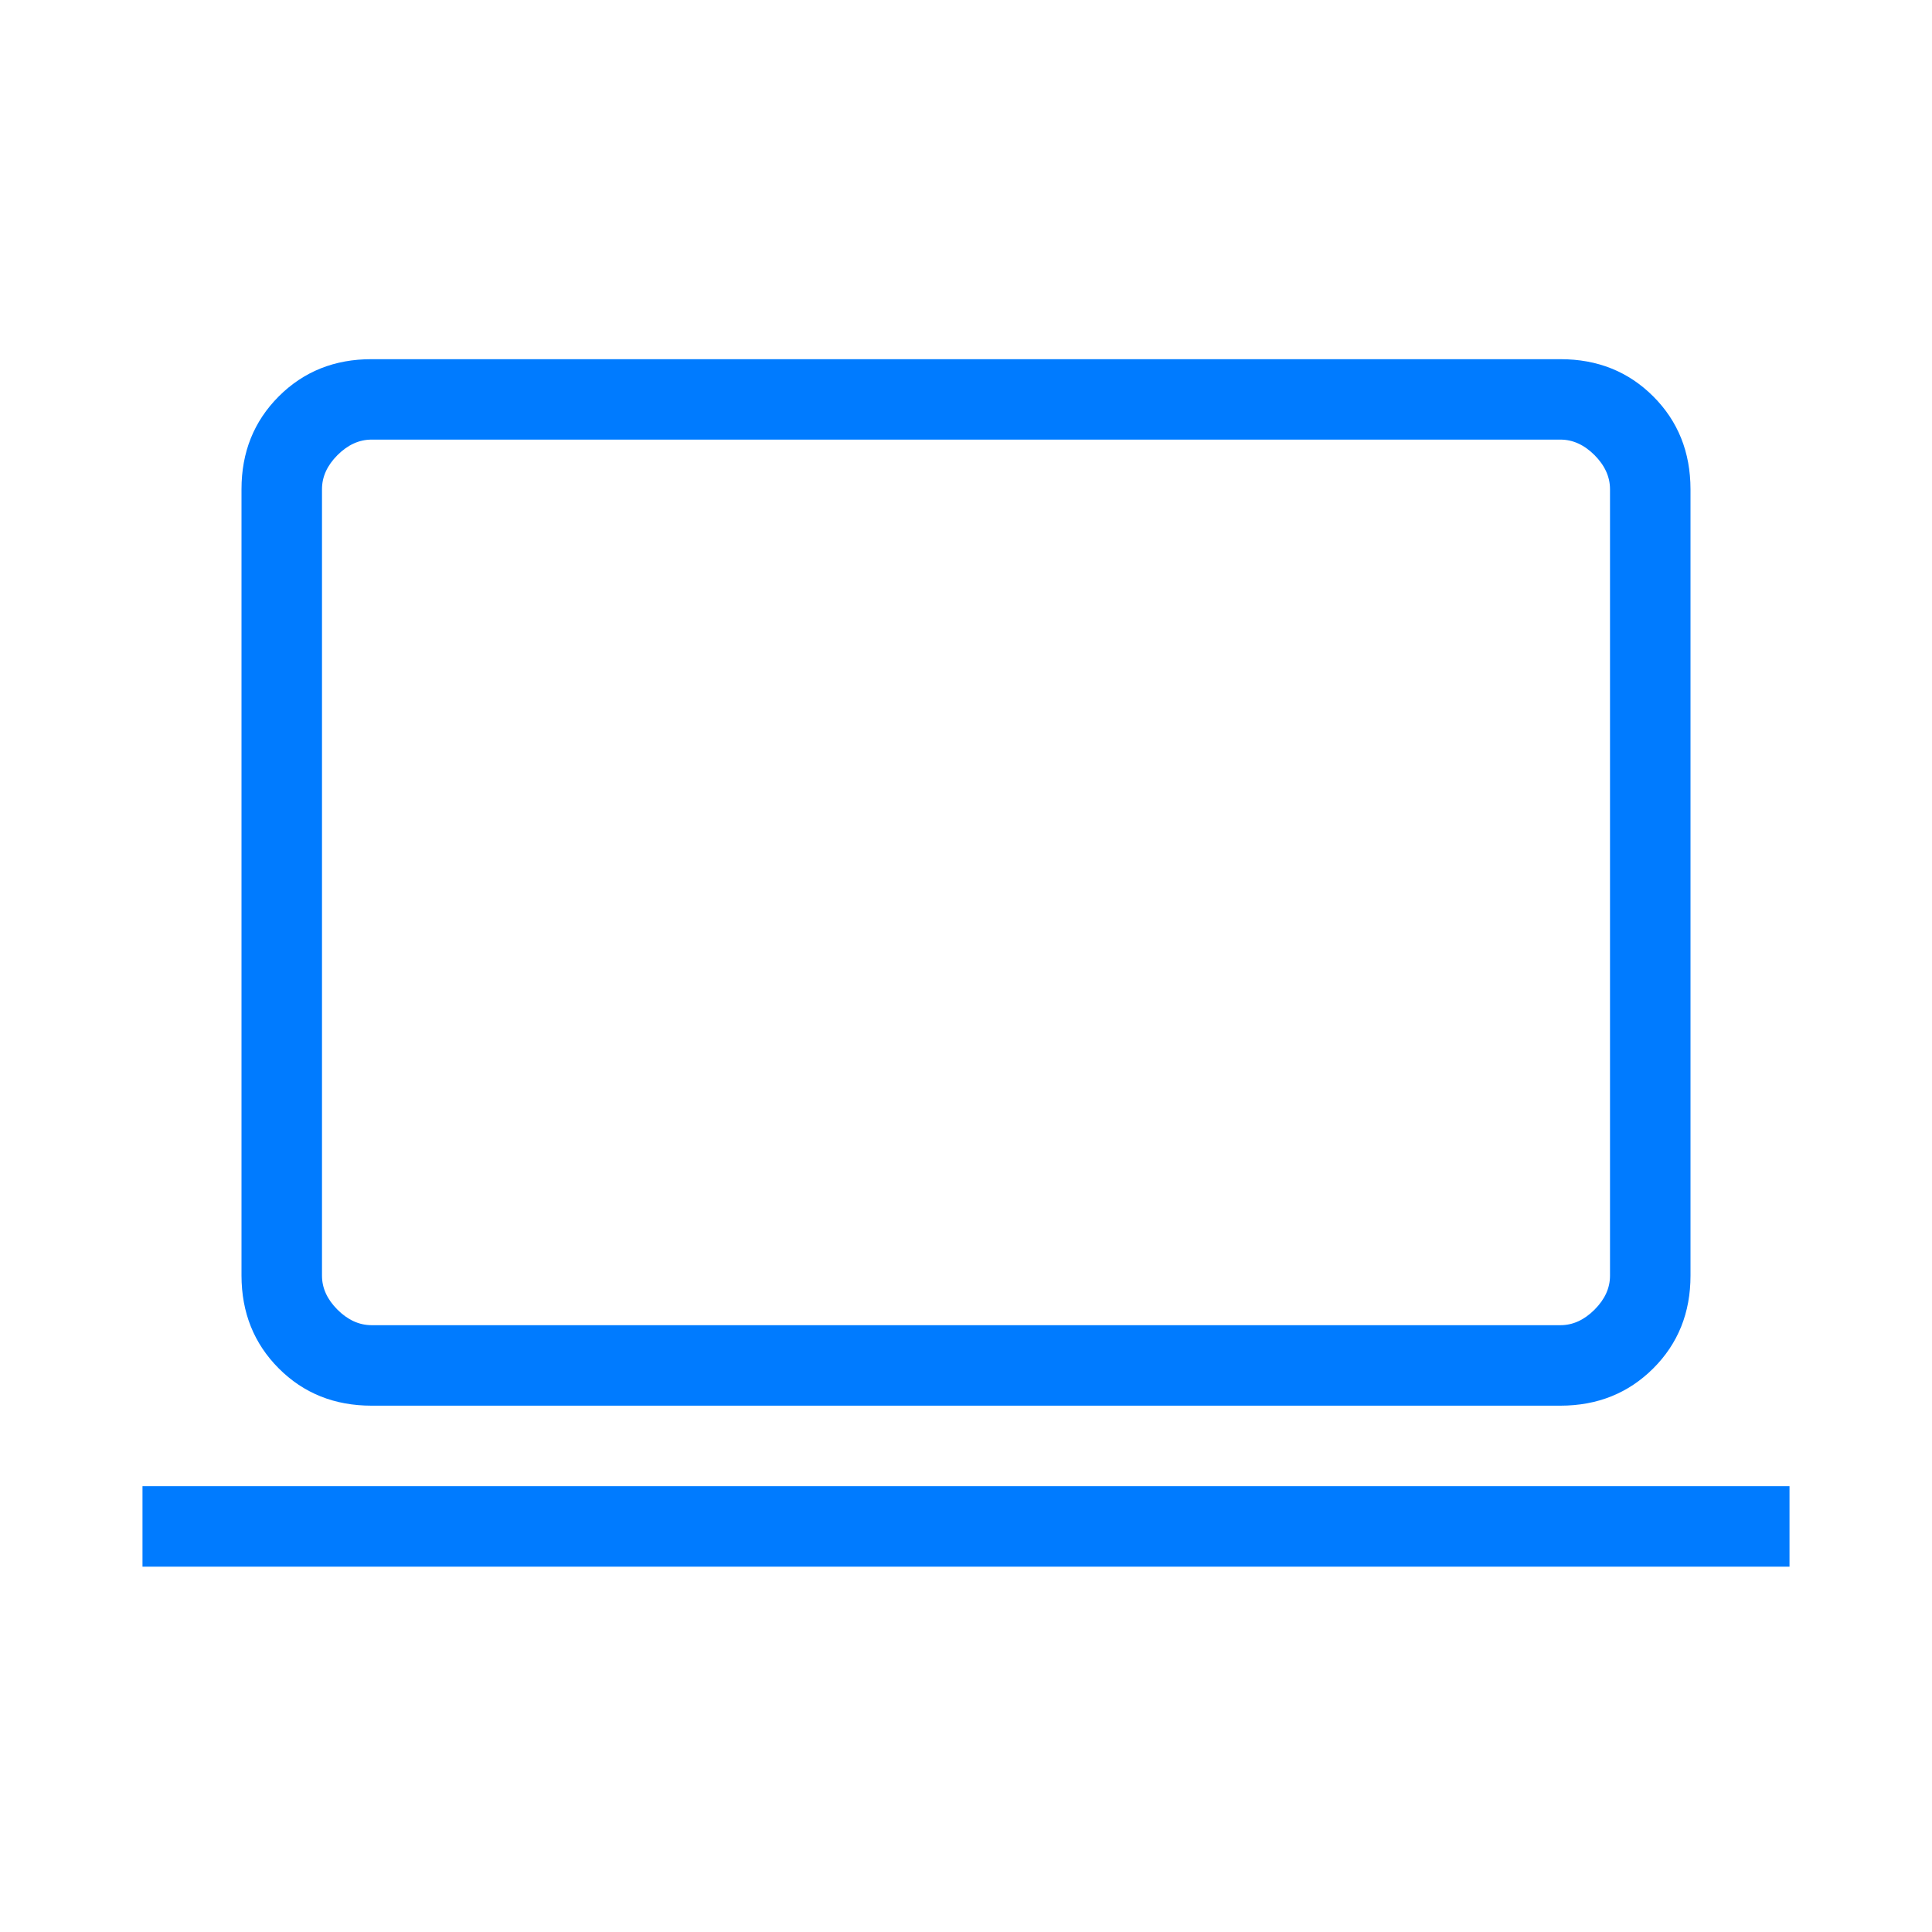<svg width="104" height="104" viewBox="0 0 104 104" fill="none" xmlns="http://www.w3.org/2000/svg">
<path d="M7.67 84.335V80.002H96.33V84.335H7.67ZM20.003 75.668C18.006 75.668 16.341 75 15.006 73.662C13.672 72.325 13.003 70.659 13 68.666V26.334C13 24.34 13.669 22.675 15.006 21.337C16.344 20 18.008 19.332 19.998 19.335H84.002C85.995 19.335 87.659 20.003 88.994 21.337C90.328 22.672 90.997 24.337 91 26.334V68.67C91 70.663 90.331 72.328 88.994 73.662C87.656 74.997 85.991 75.666 83.997 75.668H20.003ZM20.003 71.335H84.002C84.666 71.335 85.277 71.056 85.835 70.499C86.392 69.941 86.669 69.33 86.667 68.666V26.334C86.667 25.669 86.389 25.058 85.835 24.5C85.277 23.943 84.665 23.664 83.997 23.664H20.003C19.335 23.664 18.723 23.943 18.165 24.5C17.611 25.055 17.333 25.666 17.333 26.334V68.67C17.333 69.335 17.611 69.944 18.165 70.499C18.72 71.053 19.331 71.332 19.998 71.335" fill="#007BFF"/>
</svg>
